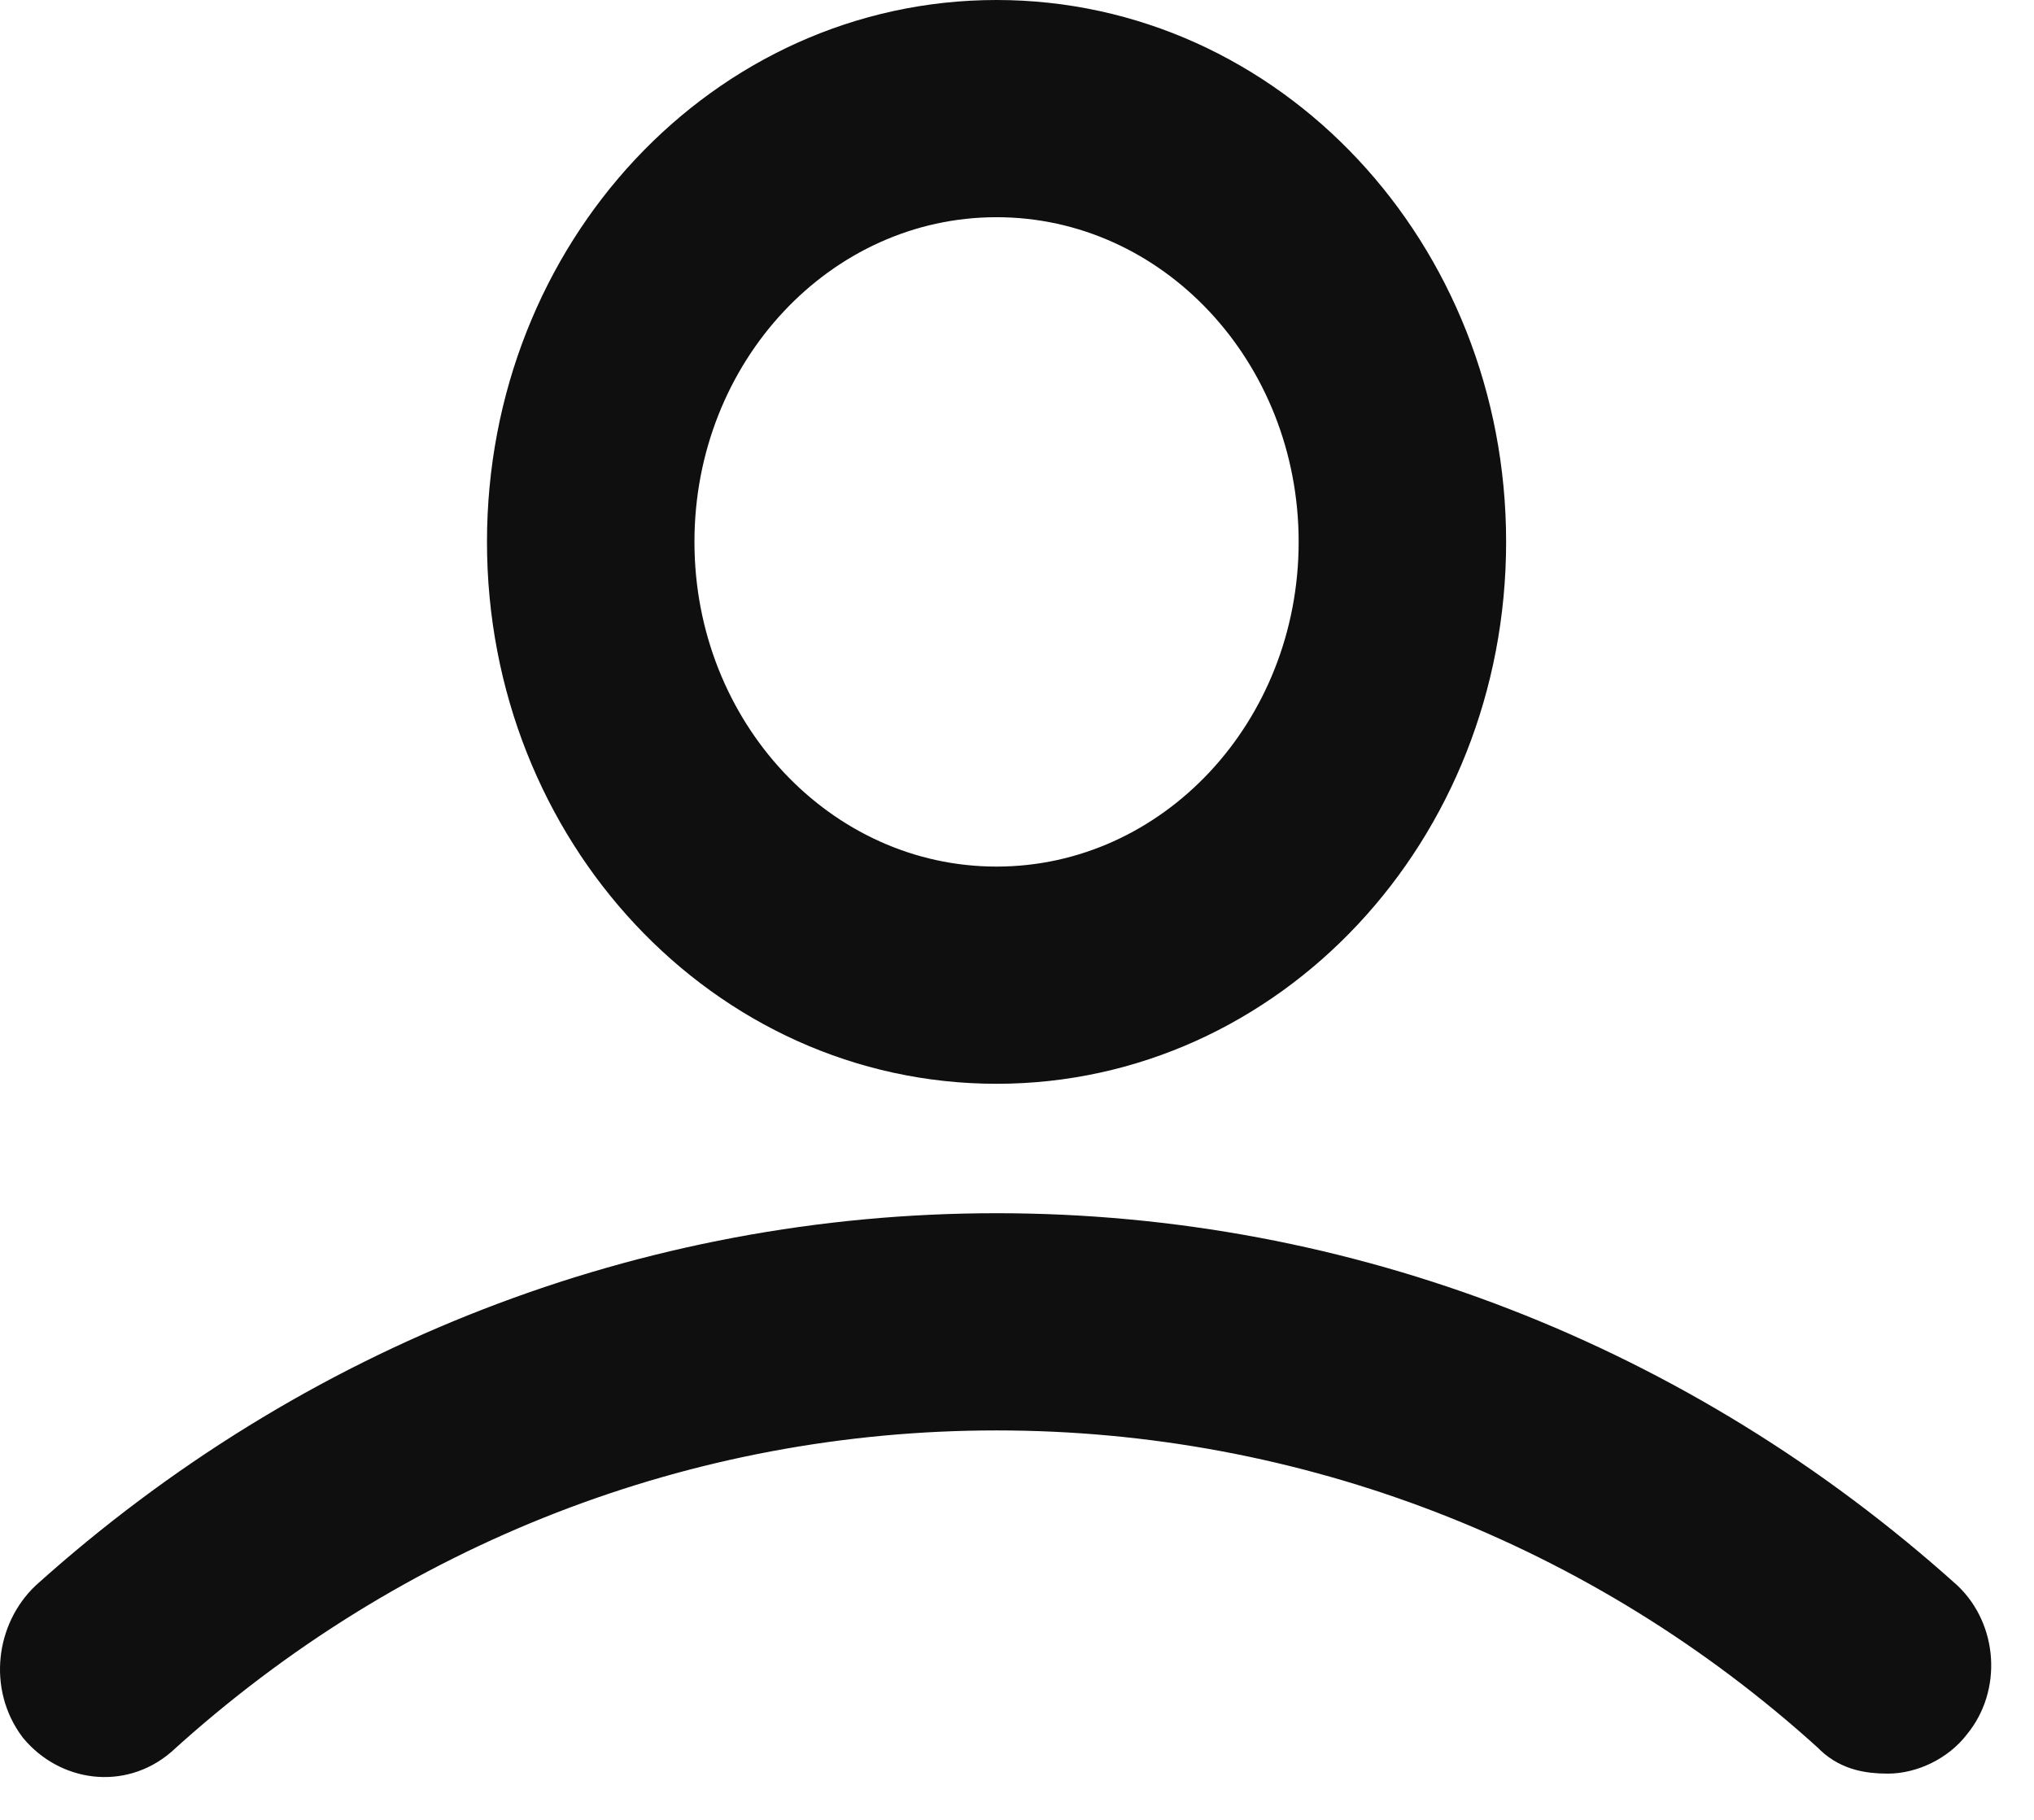 <svg width="19" height="17" viewBox="0 0 19 17" fill="none" xmlns="http://www.w3.org/2000/svg">
<path d="M9.309 9.824C11.777 9.824 13.769 7.697 13.769 5.062C13.769 2.427 11.777 0.3 9.309 0.3C6.841 0.3 4.849 2.427 4.849 5.062C4.849 7.697 6.841 9.824 9.309 9.824ZM9.309 1.729C11.033 1.729 12.431 3.221 12.431 5.062C12.431 6.903 11.033 8.395 9.309 8.395C7.585 8.395 6.187 6.903 6.187 5.062C6.187 3.221 7.585 1.729 9.309 1.729Z" fill="#0F0F0F"/>
<path d="M18.08 15.03C15.642 12.839 12.55 11.633 9.309 11.633C6.068 11.633 2.976 12.839 0.538 15.03C0.271 15.284 0.211 15.728 0.449 16.046C0.687 16.331 1.103 16.395 1.401 16.141C3.601 14.141 6.395 13.062 9.309 13.062C12.223 13.062 15.017 14.141 17.188 16.109C17.307 16.236 17.455 16.268 17.634 16.268C17.812 16.268 18.02 16.173 18.139 16.014C18.377 15.728 18.347 15.284 18.08 15.03Z" fill="#0F0F0F"/>
<path d="M9.309 9.824C11.777 9.824 13.769 7.697 13.769 5.062C13.769 2.427 11.777 0.3 9.309 0.3C6.841 0.3 4.849 2.427 4.849 5.062C4.849 7.697 6.841 9.824 9.309 9.824ZM9.309 1.729C11.033 1.729 12.431 3.221 12.431 5.062C12.431 6.903 11.033 8.395 9.309 8.395C7.585 8.395 6.187 6.903 6.187 5.062C6.187 3.221 7.585 1.729 9.309 1.729Z" stroke="#0F0F0F" stroke-width="0.6"/>
<path d="M18.08 15.03C15.642 12.839 12.55 11.633 9.309 11.633C6.068 11.633 2.976 12.839 0.538 15.03C0.271 15.284 0.211 15.728 0.449 16.046C0.687 16.331 1.103 16.395 1.401 16.141C3.601 14.141 6.395 13.062 9.309 13.062C12.223 13.062 15.017 14.141 17.188 16.109C17.307 16.236 17.455 16.268 17.634 16.268C17.812 16.268 18.02 16.173 18.139 16.014C18.377 15.728 18.347 15.284 18.08 15.03Z" stroke="#0F0F0F" stroke-width="0.6"/>
</svg>
